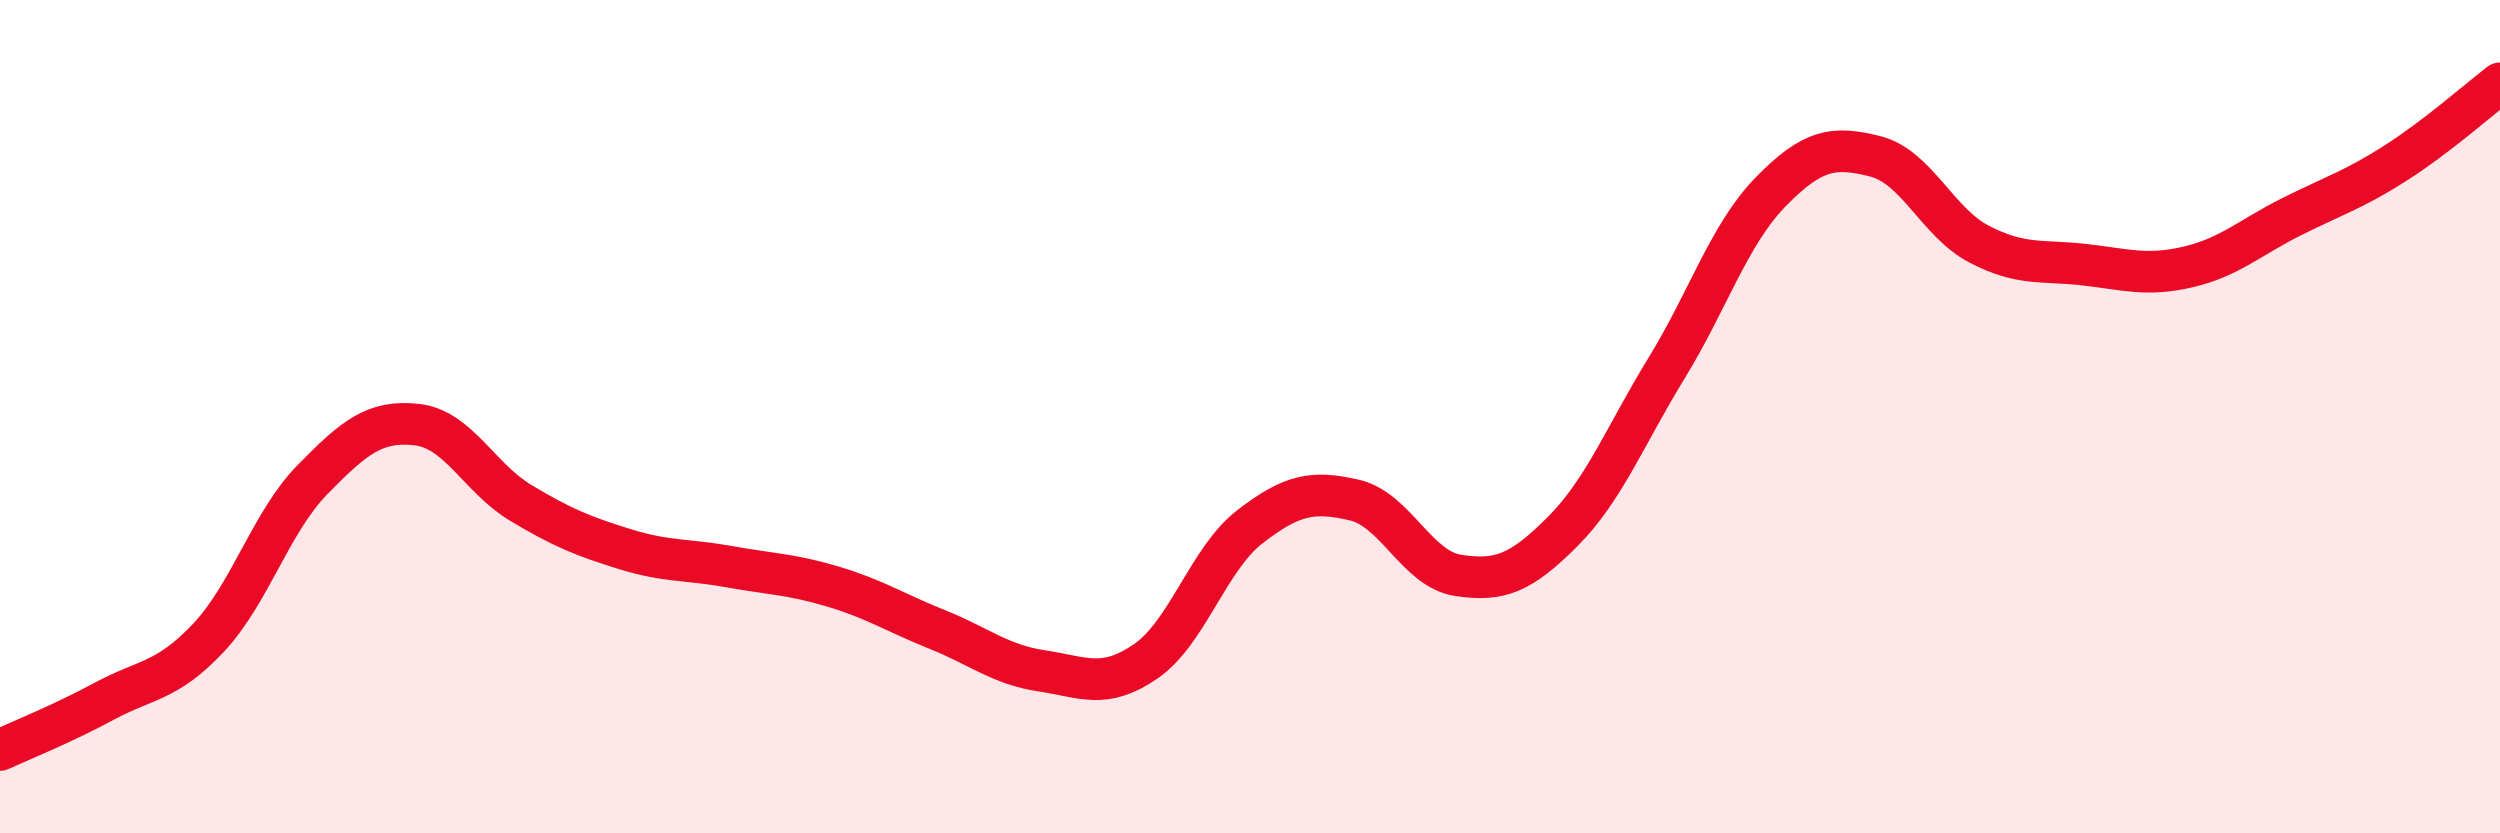 
    <svg width="60" height="20" viewBox="0 0 60 20" xmlns="http://www.w3.org/2000/svg">
      <path
        d="M 0,18 C 0.5,17.77 1.5,17.37 2.5,16.83 C 3.5,16.29 4,16.37 5,15.31 C 6,14.25 6.5,12.53 7.5,11.51 C 8.5,10.49 9,10.08 10,10.19 C 11,10.3 11.5,11.47 12.5,12.07 C 13.5,12.67 14,12.87 15,13.18 C 16,13.49 16.5,13.42 17.5,13.6 C 18.5,13.78 19,13.78 20,14.08 C 21,14.38 21.5,14.71 22.5,15.11 C 23.5,15.51 24,15.95 25,16.1 C 26,16.25 26.5,16.56 27.5,15.87 C 28.5,15.18 29,13.41 30,12.64 C 31,11.87 31.5,11.77 32.5,12 C 33.5,12.23 34,13.66 35,13.81 C 36,13.96 36.5,13.76 37.5,12.76 C 38.5,11.76 39,10.46 40,8.83 C 41,7.2 41.5,5.62 42.5,4.6 C 43.5,3.58 44,3.5 45,3.75 C 46,4 46.5,5.34 47.5,5.86 C 48.5,6.38 49,6.24 50,6.35 C 51,6.46 51.5,6.64 52.5,6.41 C 53.5,6.18 54,5.7 55,5.2 C 56,4.7 56.5,4.55 57.5,3.91 C 58.5,3.27 59.5,2.38 60,2L60 20L0 20Z"
        fill="#EB0A25"
        opacity="0.1"
        stroke-linecap="round"
        stroke-linejoin="round"
      />
      <path
        d="M 0,18 C 0.5,17.77 1.5,17.37 2.5,16.83 C 3.5,16.29 4,16.37 5,15.31 C 6,14.25 6.5,12.53 7.5,11.51 C 8.5,10.49 9,10.08 10,10.19 C 11,10.3 11.5,11.47 12.5,12.07 C 13.5,12.67 14,12.87 15,13.18 C 16,13.49 16.5,13.42 17.5,13.6 C 18.5,13.78 19,13.78 20,14.08 C 21,14.38 21.5,14.71 22.5,15.11 C 23.5,15.51 24,15.95 25,16.1 C 26,16.25 26.5,16.56 27.5,15.87 C 28.5,15.18 29,13.41 30,12.64 C 31,11.87 31.5,11.77 32.5,12 C 33.5,12.23 34,13.66 35,13.81 C 36,13.96 36.5,13.76 37.5,12.76 C 38.5,11.76 39,10.46 40,8.83 C 41,7.2 41.5,5.62 42.5,4.6 C 43.5,3.58 44,3.5 45,3.75 C 46,4 46.5,5.34 47.5,5.86 C 48.5,6.38 49,6.24 50,6.35 C 51,6.46 51.5,6.64 52.5,6.41 C 53.5,6.18 54,5.7 55,5.2 C 56,4.7 56.5,4.55 57.5,3.91 C 58.5,3.27 59.5,2.38 60,2"
        stroke="#EB0A25"
        stroke-width="1"
        fill="none"
        stroke-linecap="round"
        stroke-linejoin="round"
      />
    </svg>
  